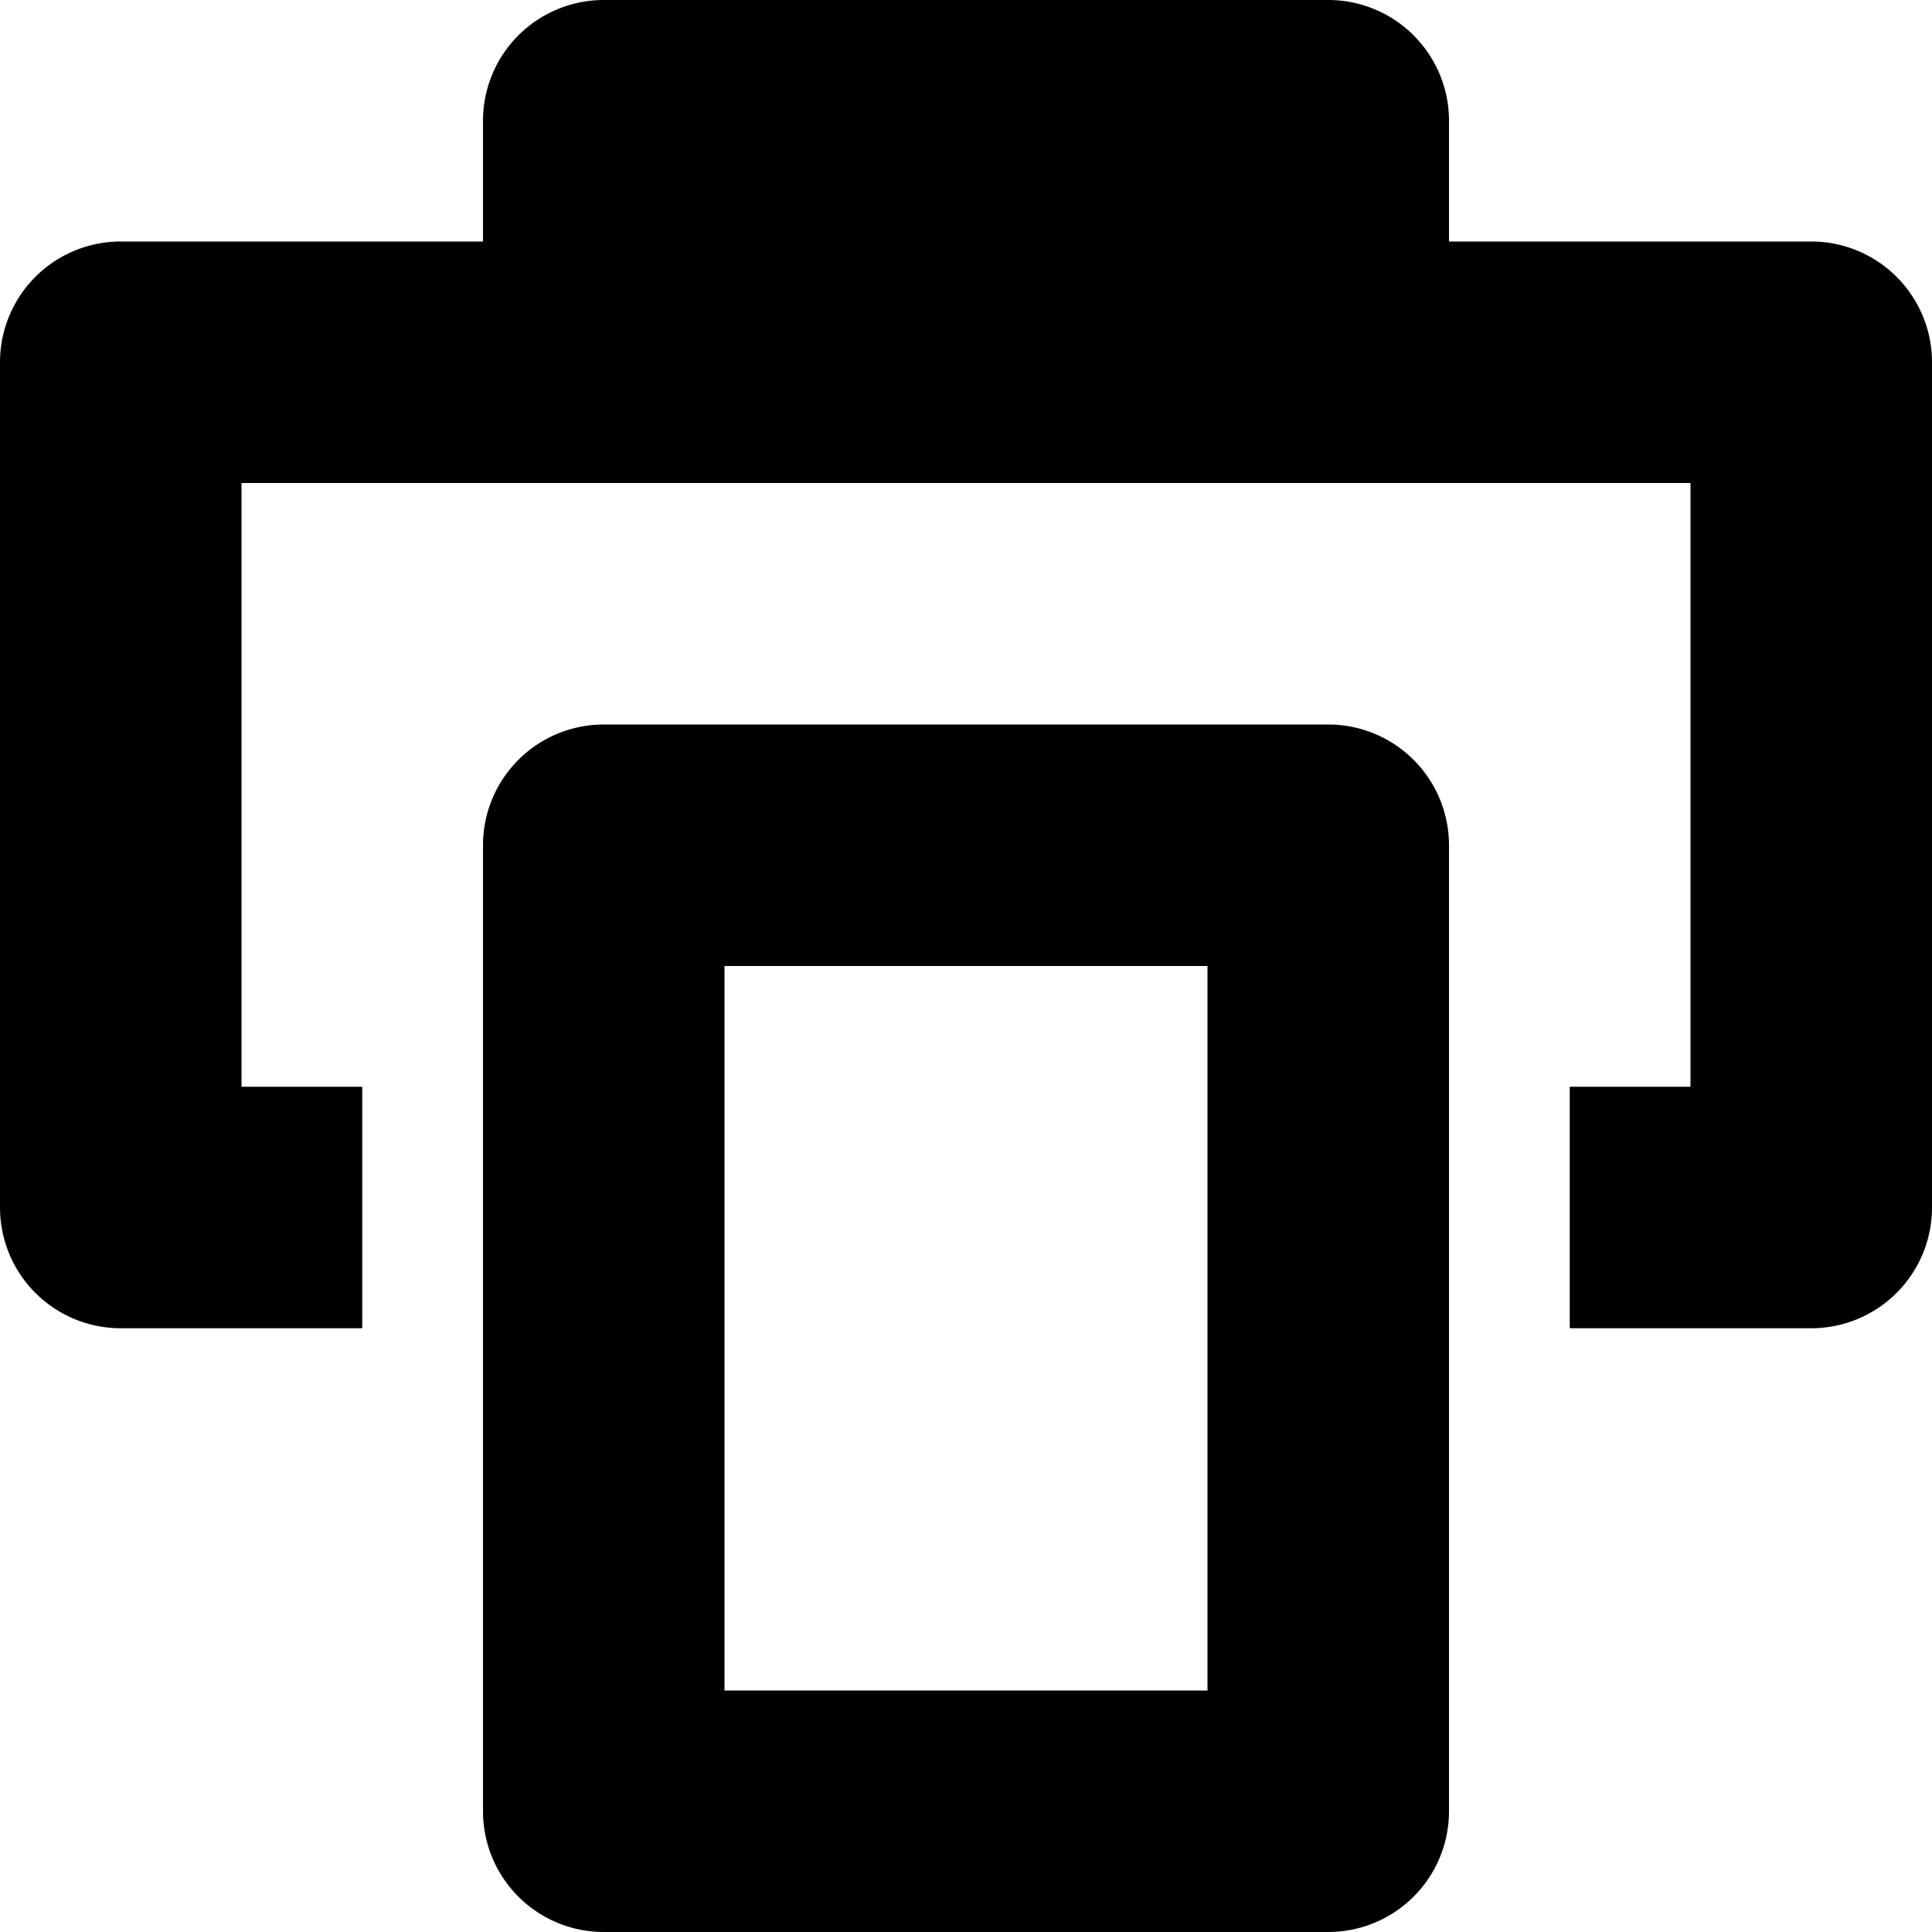 <svg width="16" height="16" viewBox="0 0 16 16" xmlns="http://www.w3.org/2000/svg"><path fill-rule="evenodd" clip-rule="evenodd" d="M4 1a1 1 0 0 1 1-1h6a1 1 0 0 1 1 1v1h3a1 1 0 0 1 1 1v7a1 1 0 0 1-1 1h-2V9h1V4H2v5h1v2H1a1 1 0 0 1-1-1V3a1 1 0 0 1 1-1h3V1Zm6 7H6v6h4V8ZM5 6a1 1 0 0 0-1 1v8a1 1 0 0 0 1 1h6a1 1 0 0 0 1-1V7a1 1 0 0 0-1-1H5Z"/></svg>